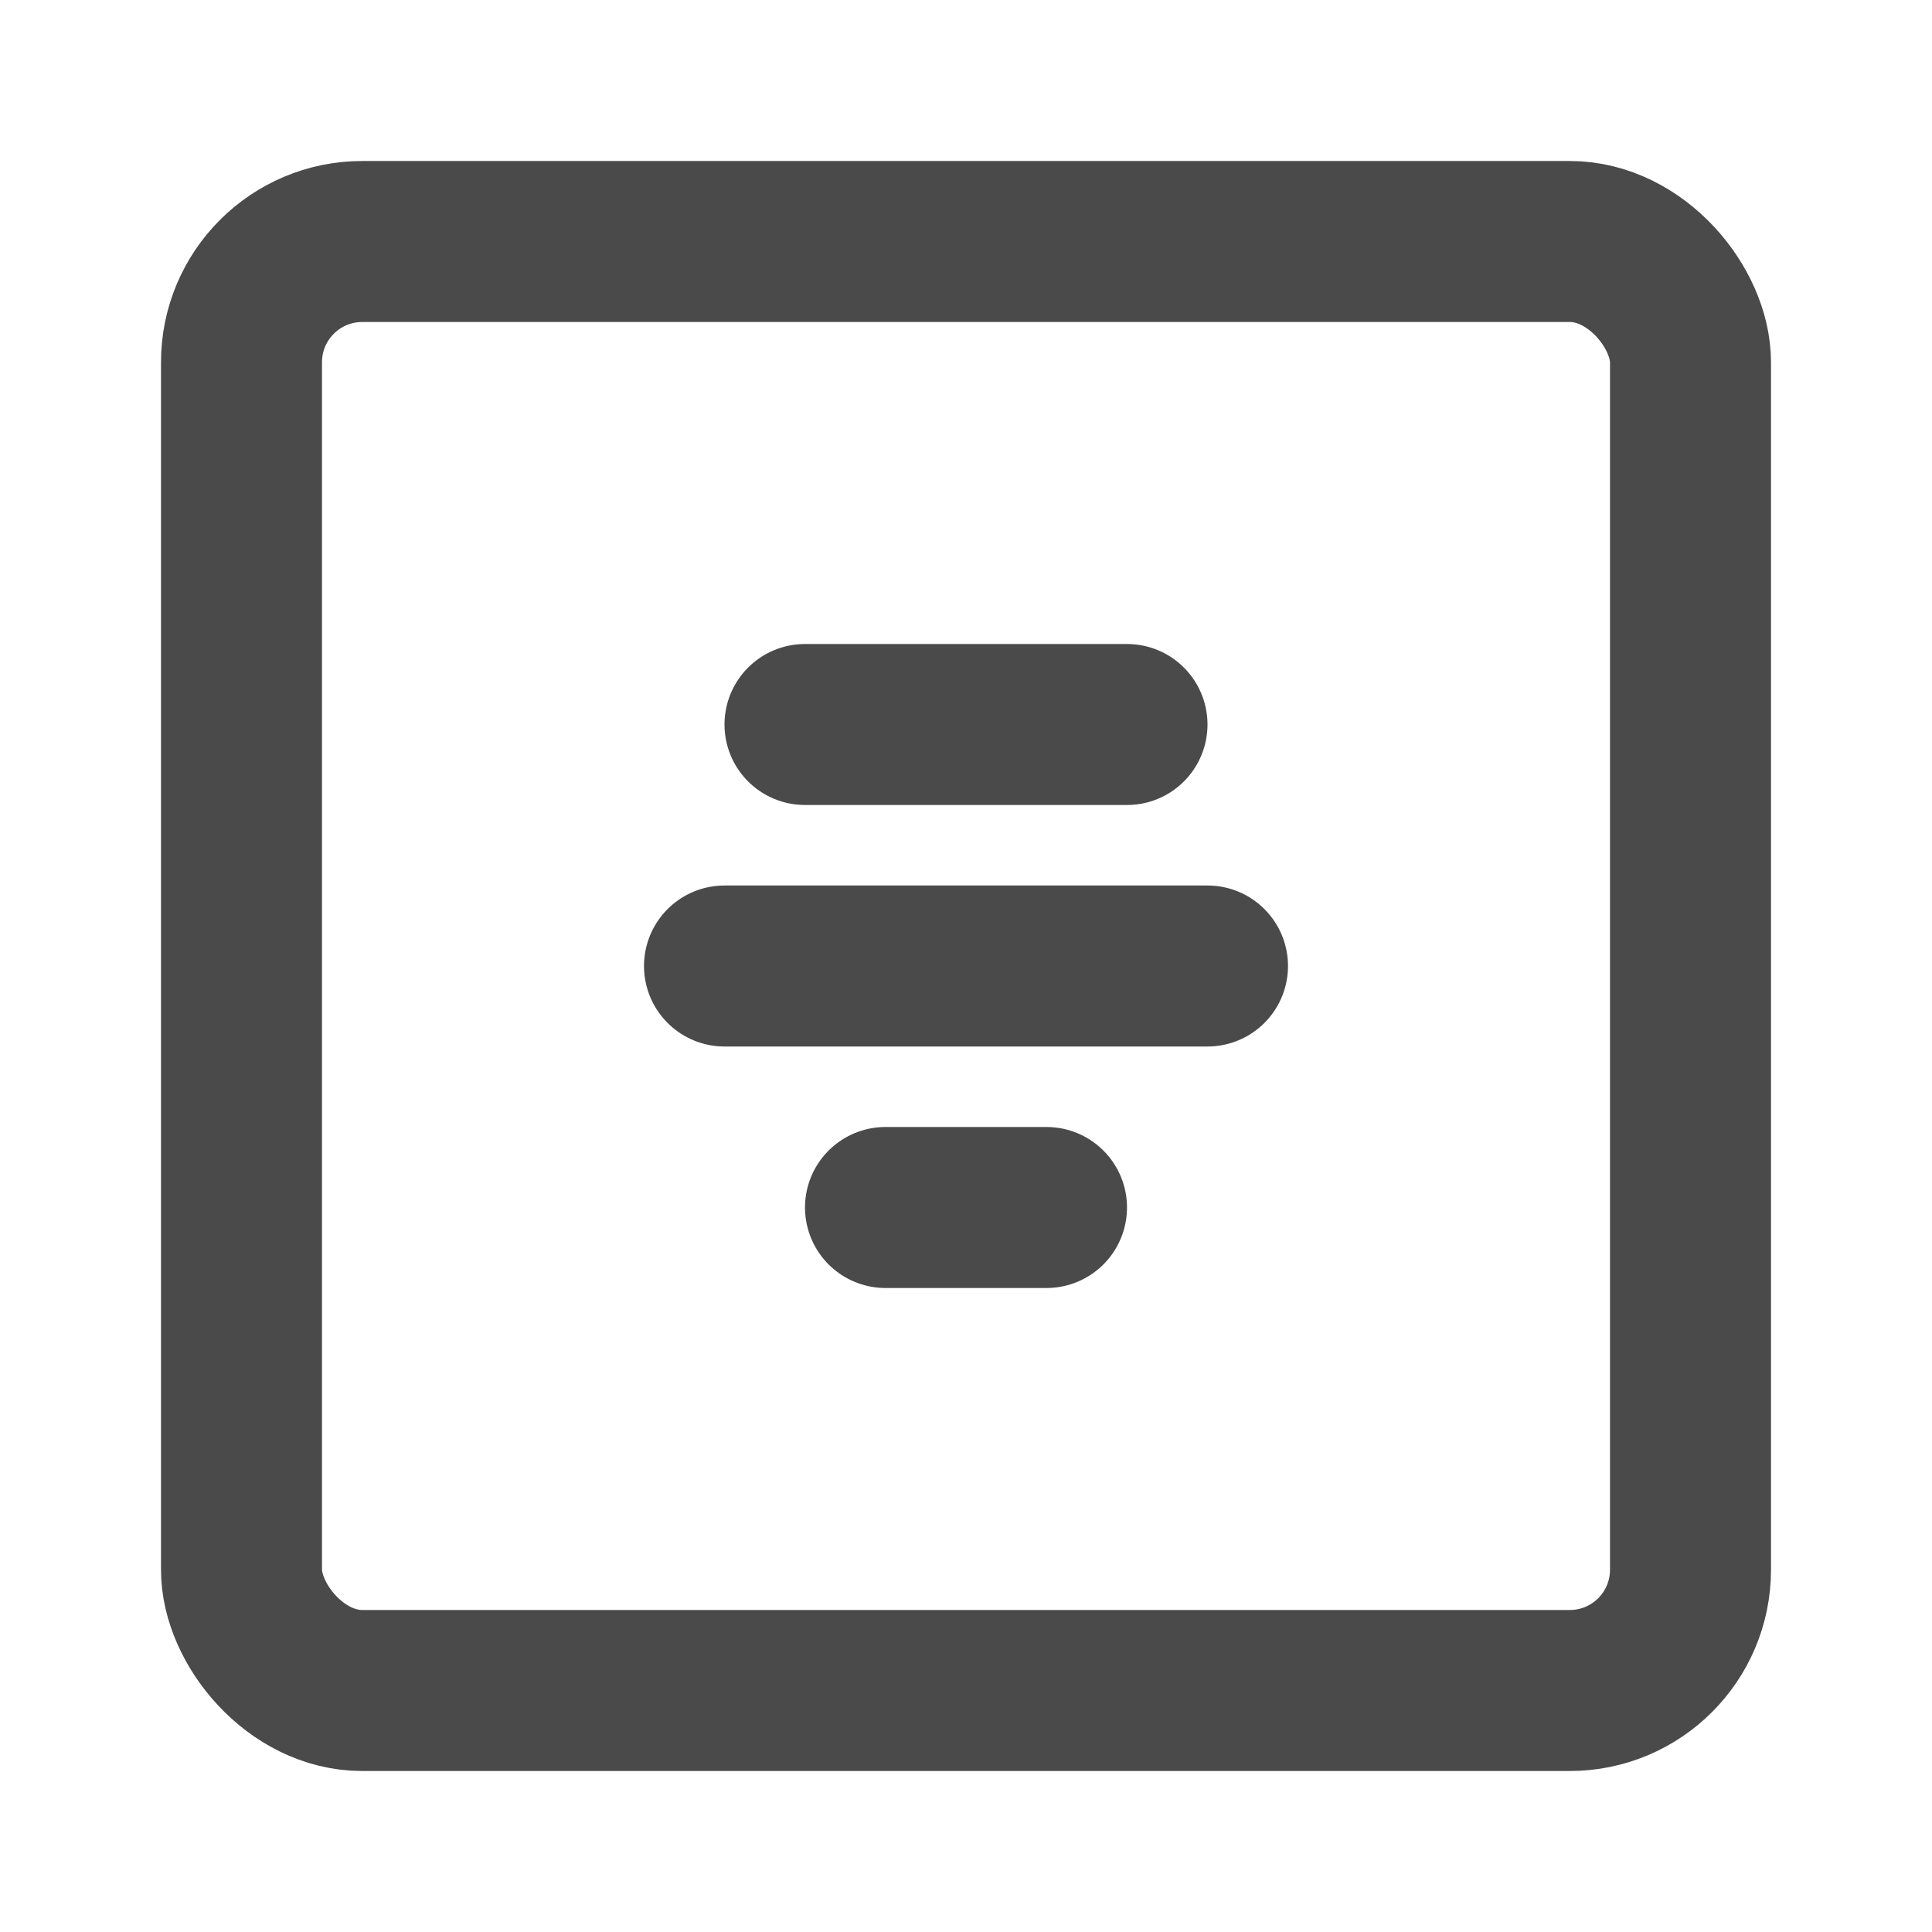 <?xml version="1.0" encoding="UTF-8"?><svg width="24" height="24" viewBox="0 0 48 48" fill="none" xmlns="http://www.w3.org/2000/svg"><rect x="6" y="6" width="36" height="36" rx="3" fill="none" stroke="#4a4a4a" stroke-width="4" stroke-linecap="round" stroke-linejoin="round"/><path d="M22 30H26" stroke="#4a4a4a" stroke-width="4" stroke-linecap="round"/><path d="M18 24H30" stroke="#4a4a4a" stroke-width="4" stroke-linecap="round"/><path d="M20 18H28" stroke="#4a4a4a" stroke-width="4" stroke-linecap="round"/></svg>